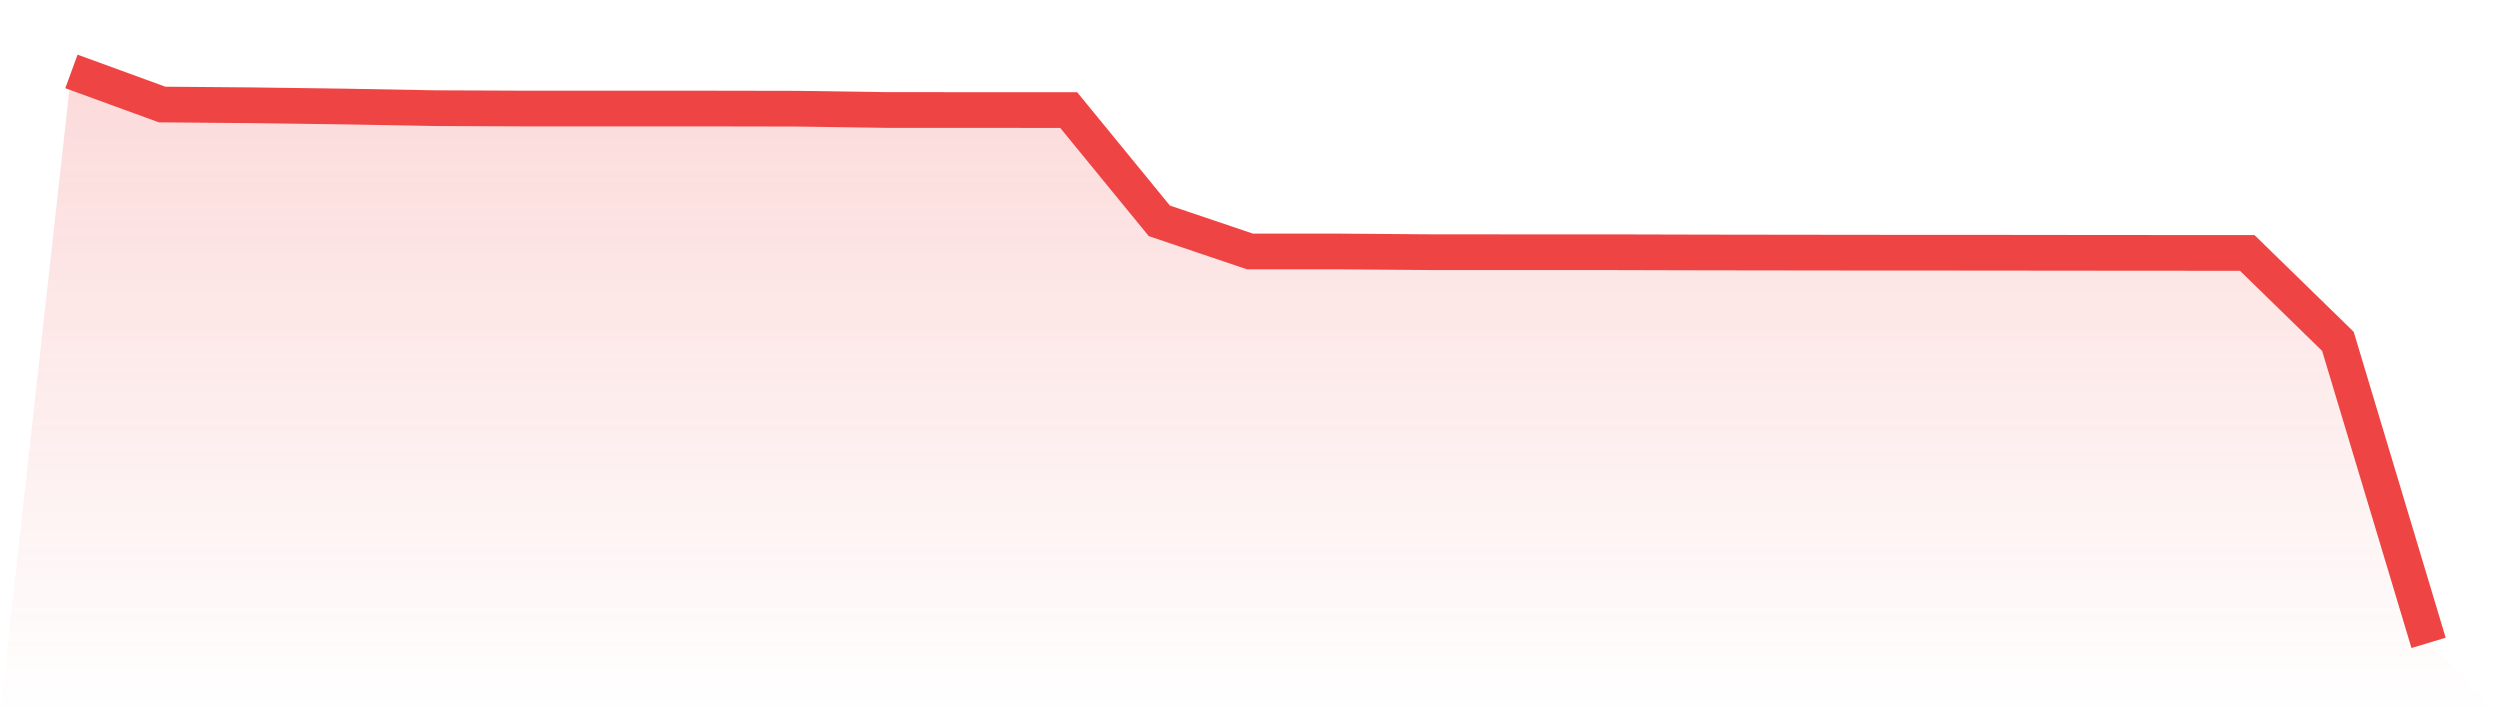 <svg viewBox="0 0 140 40" xmlns="http://www.w3.org/2000/svg">
<defs>
<linearGradient id="gradient" x1="0" x2="0" y1="0" y2="1">
<stop offset="0%" stop-color="#ef4444" stop-opacity="0.2"/>
<stop offset="100%" stop-color="#ef4444" stop-opacity="0"/>
</linearGradient>
</defs>
<path d="M4,4 L4,4 L9.077,5.853 L14.154,5.896 L19.231,5.964 L24.308,6.057 L29.385,6.078 L34.462,6.078 L39.538,6.078 L44.615,6.087 L49.692,6.16 L54.769,6.162 L59.846,6.163 L64.923,12.367 L70,14.083 L75.077,14.083 L80.154,14.123 L85.231,14.125 L90.308,14.125 L95.385,14.138 L100.462,14.145 L105.538,14.151 L110.615,14.152 L115.692,14.158 L120.769,14.162 L125.846,14.165 L130.923,19.115 L136,36 L140,40 L0,40 z" fill="url(#gradient)"/>
<path d="M4,4 L4,4 L9.077,5.853 L14.154,5.896 L19.231,5.964 L24.308,6.057 L29.385,6.078 L34.462,6.078 L39.538,6.078 L44.615,6.087 L49.692,6.16 L54.769,6.162 L59.846,6.163 L64.923,12.367 L70,14.083 L75.077,14.083 L80.154,14.123 L85.231,14.125 L90.308,14.125 L95.385,14.138 L100.462,14.145 L105.538,14.151 L110.615,14.152 L115.692,14.158 L120.769,14.162 L125.846,14.165 L130.923,19.115 L136,36" fill="none" stroke="#ef4444" stroke-width="2"/>
</svg>